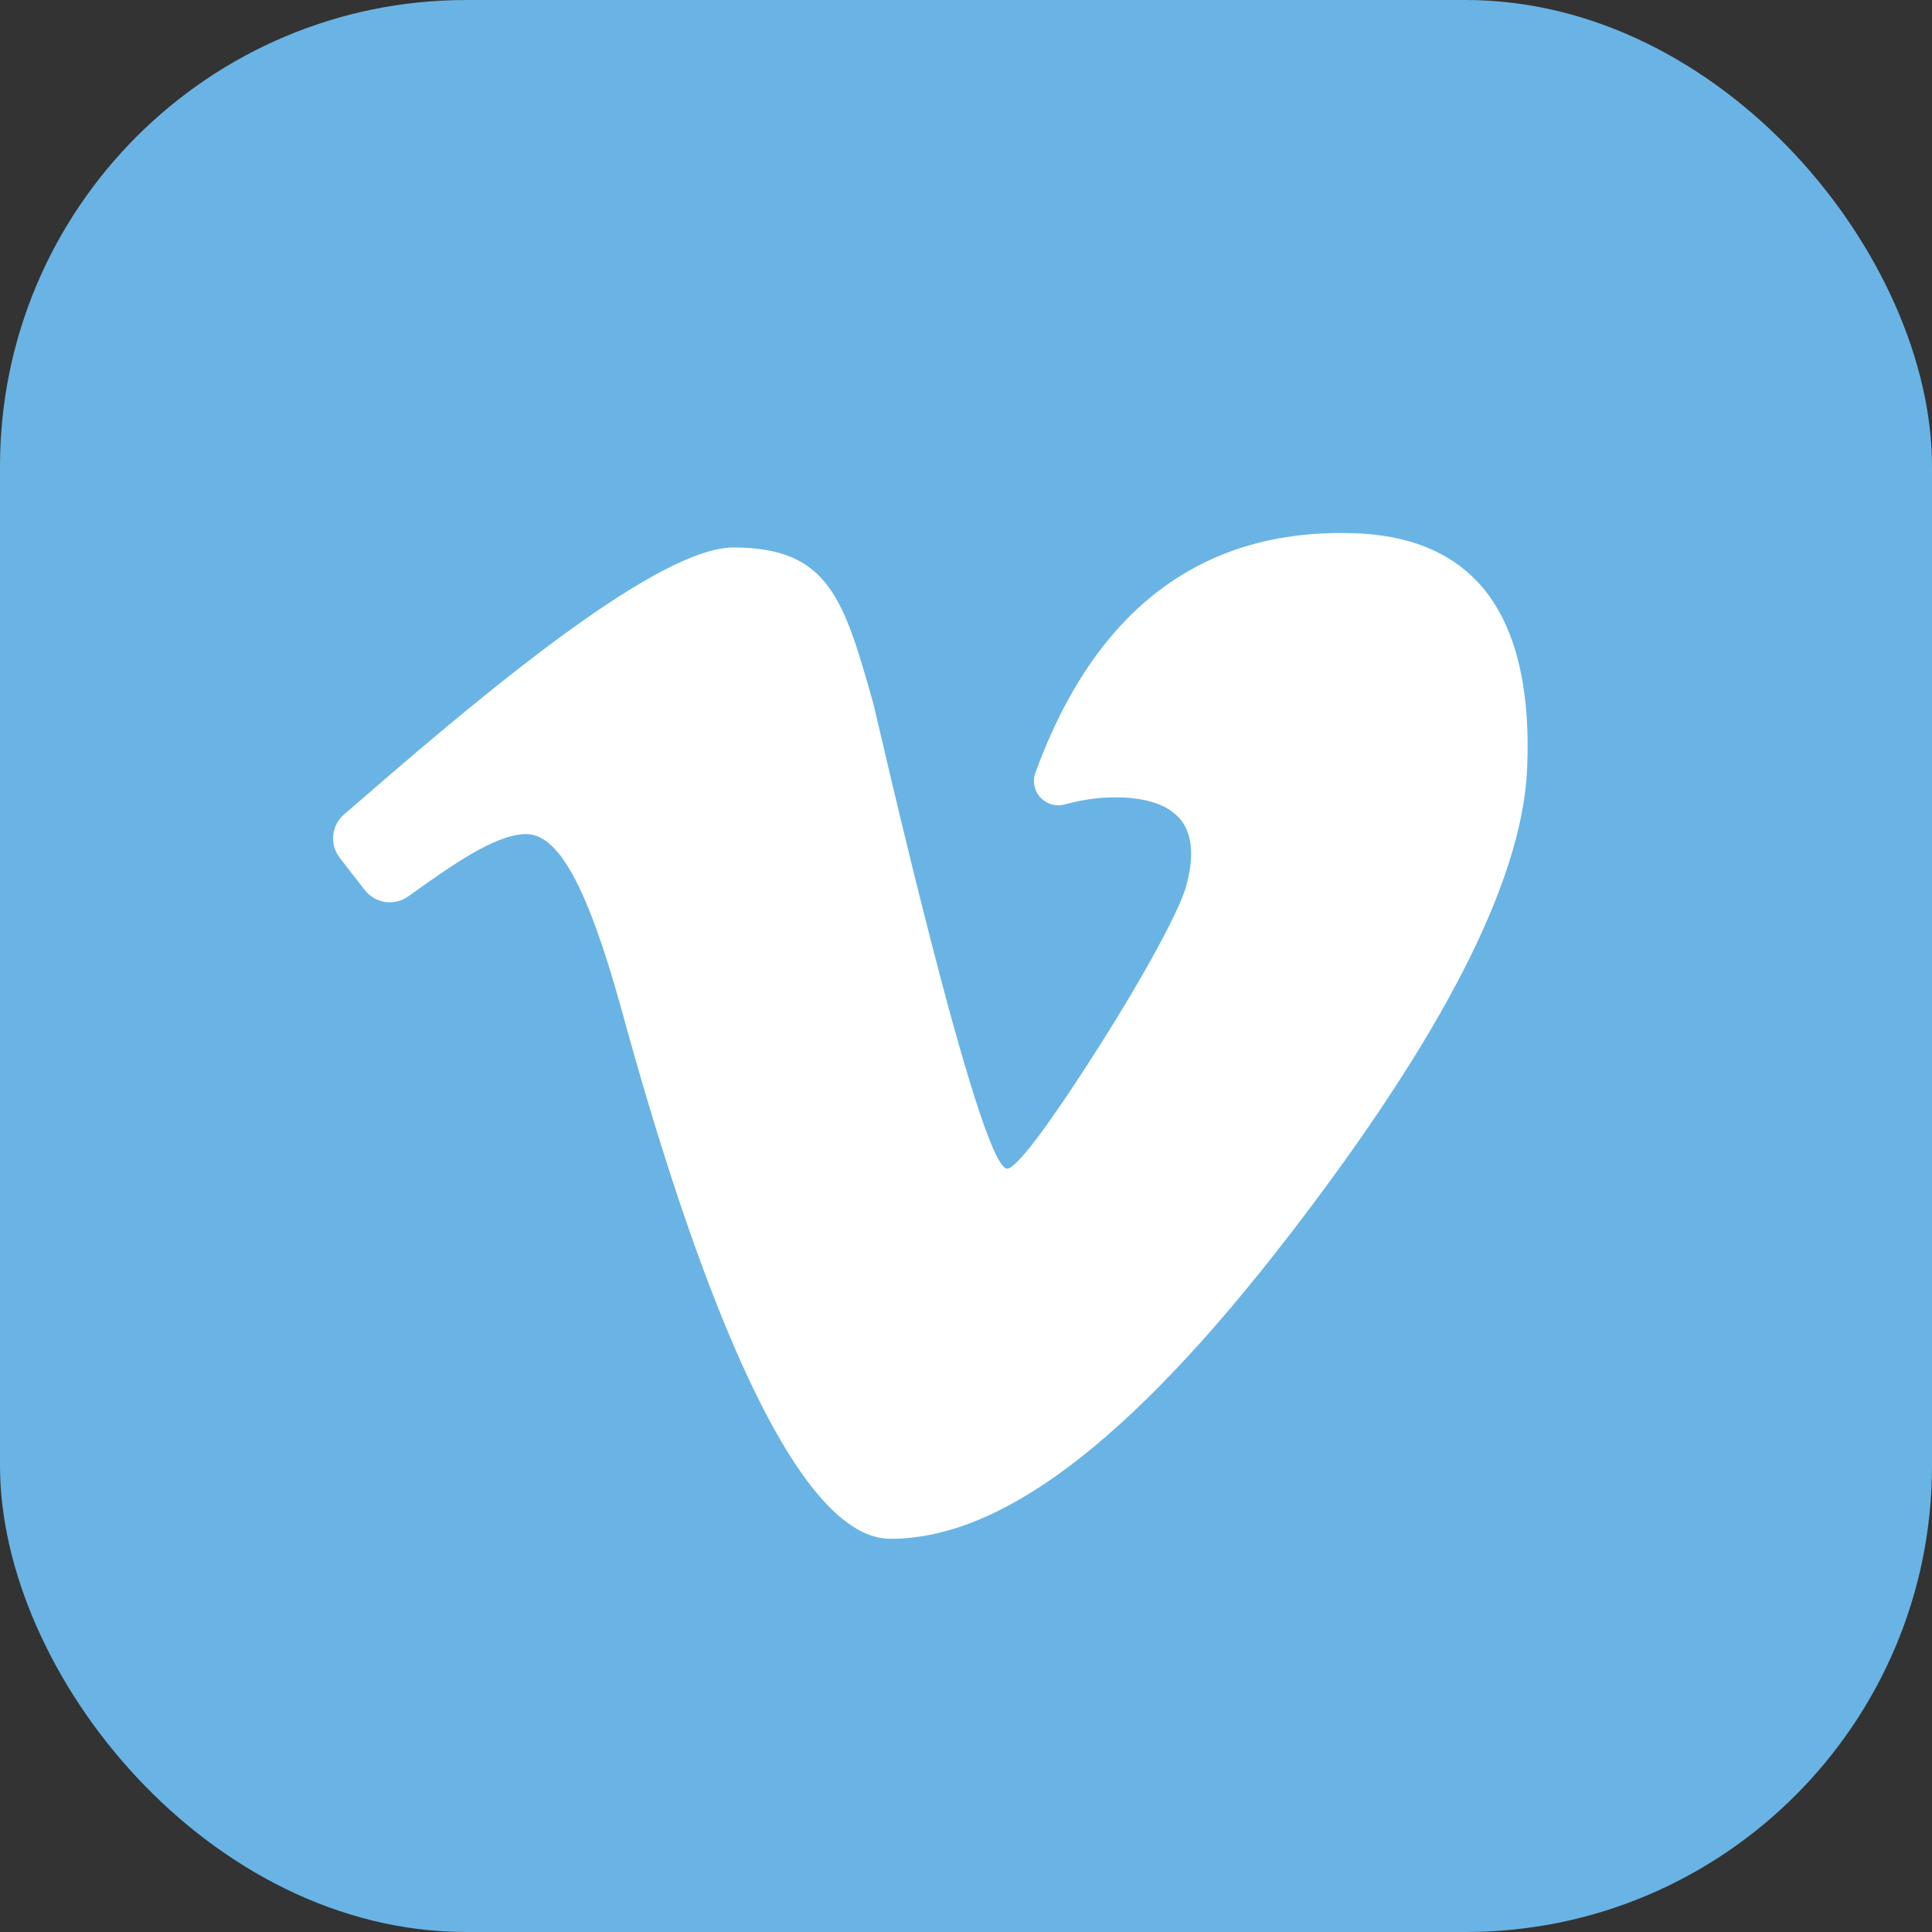 <svg xmlns="http://www.w3.org/2000/svg" width="29" height="29" viewBox="0 0 29 29">
    <rect x="0" y="0" width="29" height="29" fill="#333333" stroke="none"/>
    <g fill="none" fill-rule="evenodd">
        <g>
            <g>
                <g>
                    <g transform="translate(-752 -3403) translate(0 3265) translate(617 138) translate(135)">
                        <rect width="29" height="29" fill="#69B4E5" rx="7"/>
                        <path fill="#FFF" fill-rule="nonzero" d="M22.188 8.744c-.434-.468-1.063-.717-1.868-.74-2.273-.074-3.88 1.135-4.778 3.593-.047.129-.018.272.075.373.093.101.233.141.364.105.258-.071.514-.107.761-.107.331 0 .772.06.992.351.168.223.19.557.068.992-.104.368-.64 1.352-1.302 2.393-.807 1.27-1.253 1.838-1.382 1.838-.426 0-1.965-6.824-2.007-6.974-.442-1.564-.663-2.35-2.099-2.35-1.094 0-3.534 1.999-5.538 3.74l-.307.265c-.194.166-.223.453-.066.655l.373.48c.157.204.444.246.653.097l.02-.014c.649-.462 1.261-.897 1.724-.921.502-.025.938.76 1.457 2.628.99 3.627 2.494 7.95 4.037 7.95 1.613 0 3.536-1.366 6.023-4.603 2.251-2.929 3.456-5.252 3.534-6.942.058-1.276-.19-2.222-.734-2.81z"/>
                    </g>
                </g>
            </g>
        </g>
    </g>
</svg>
